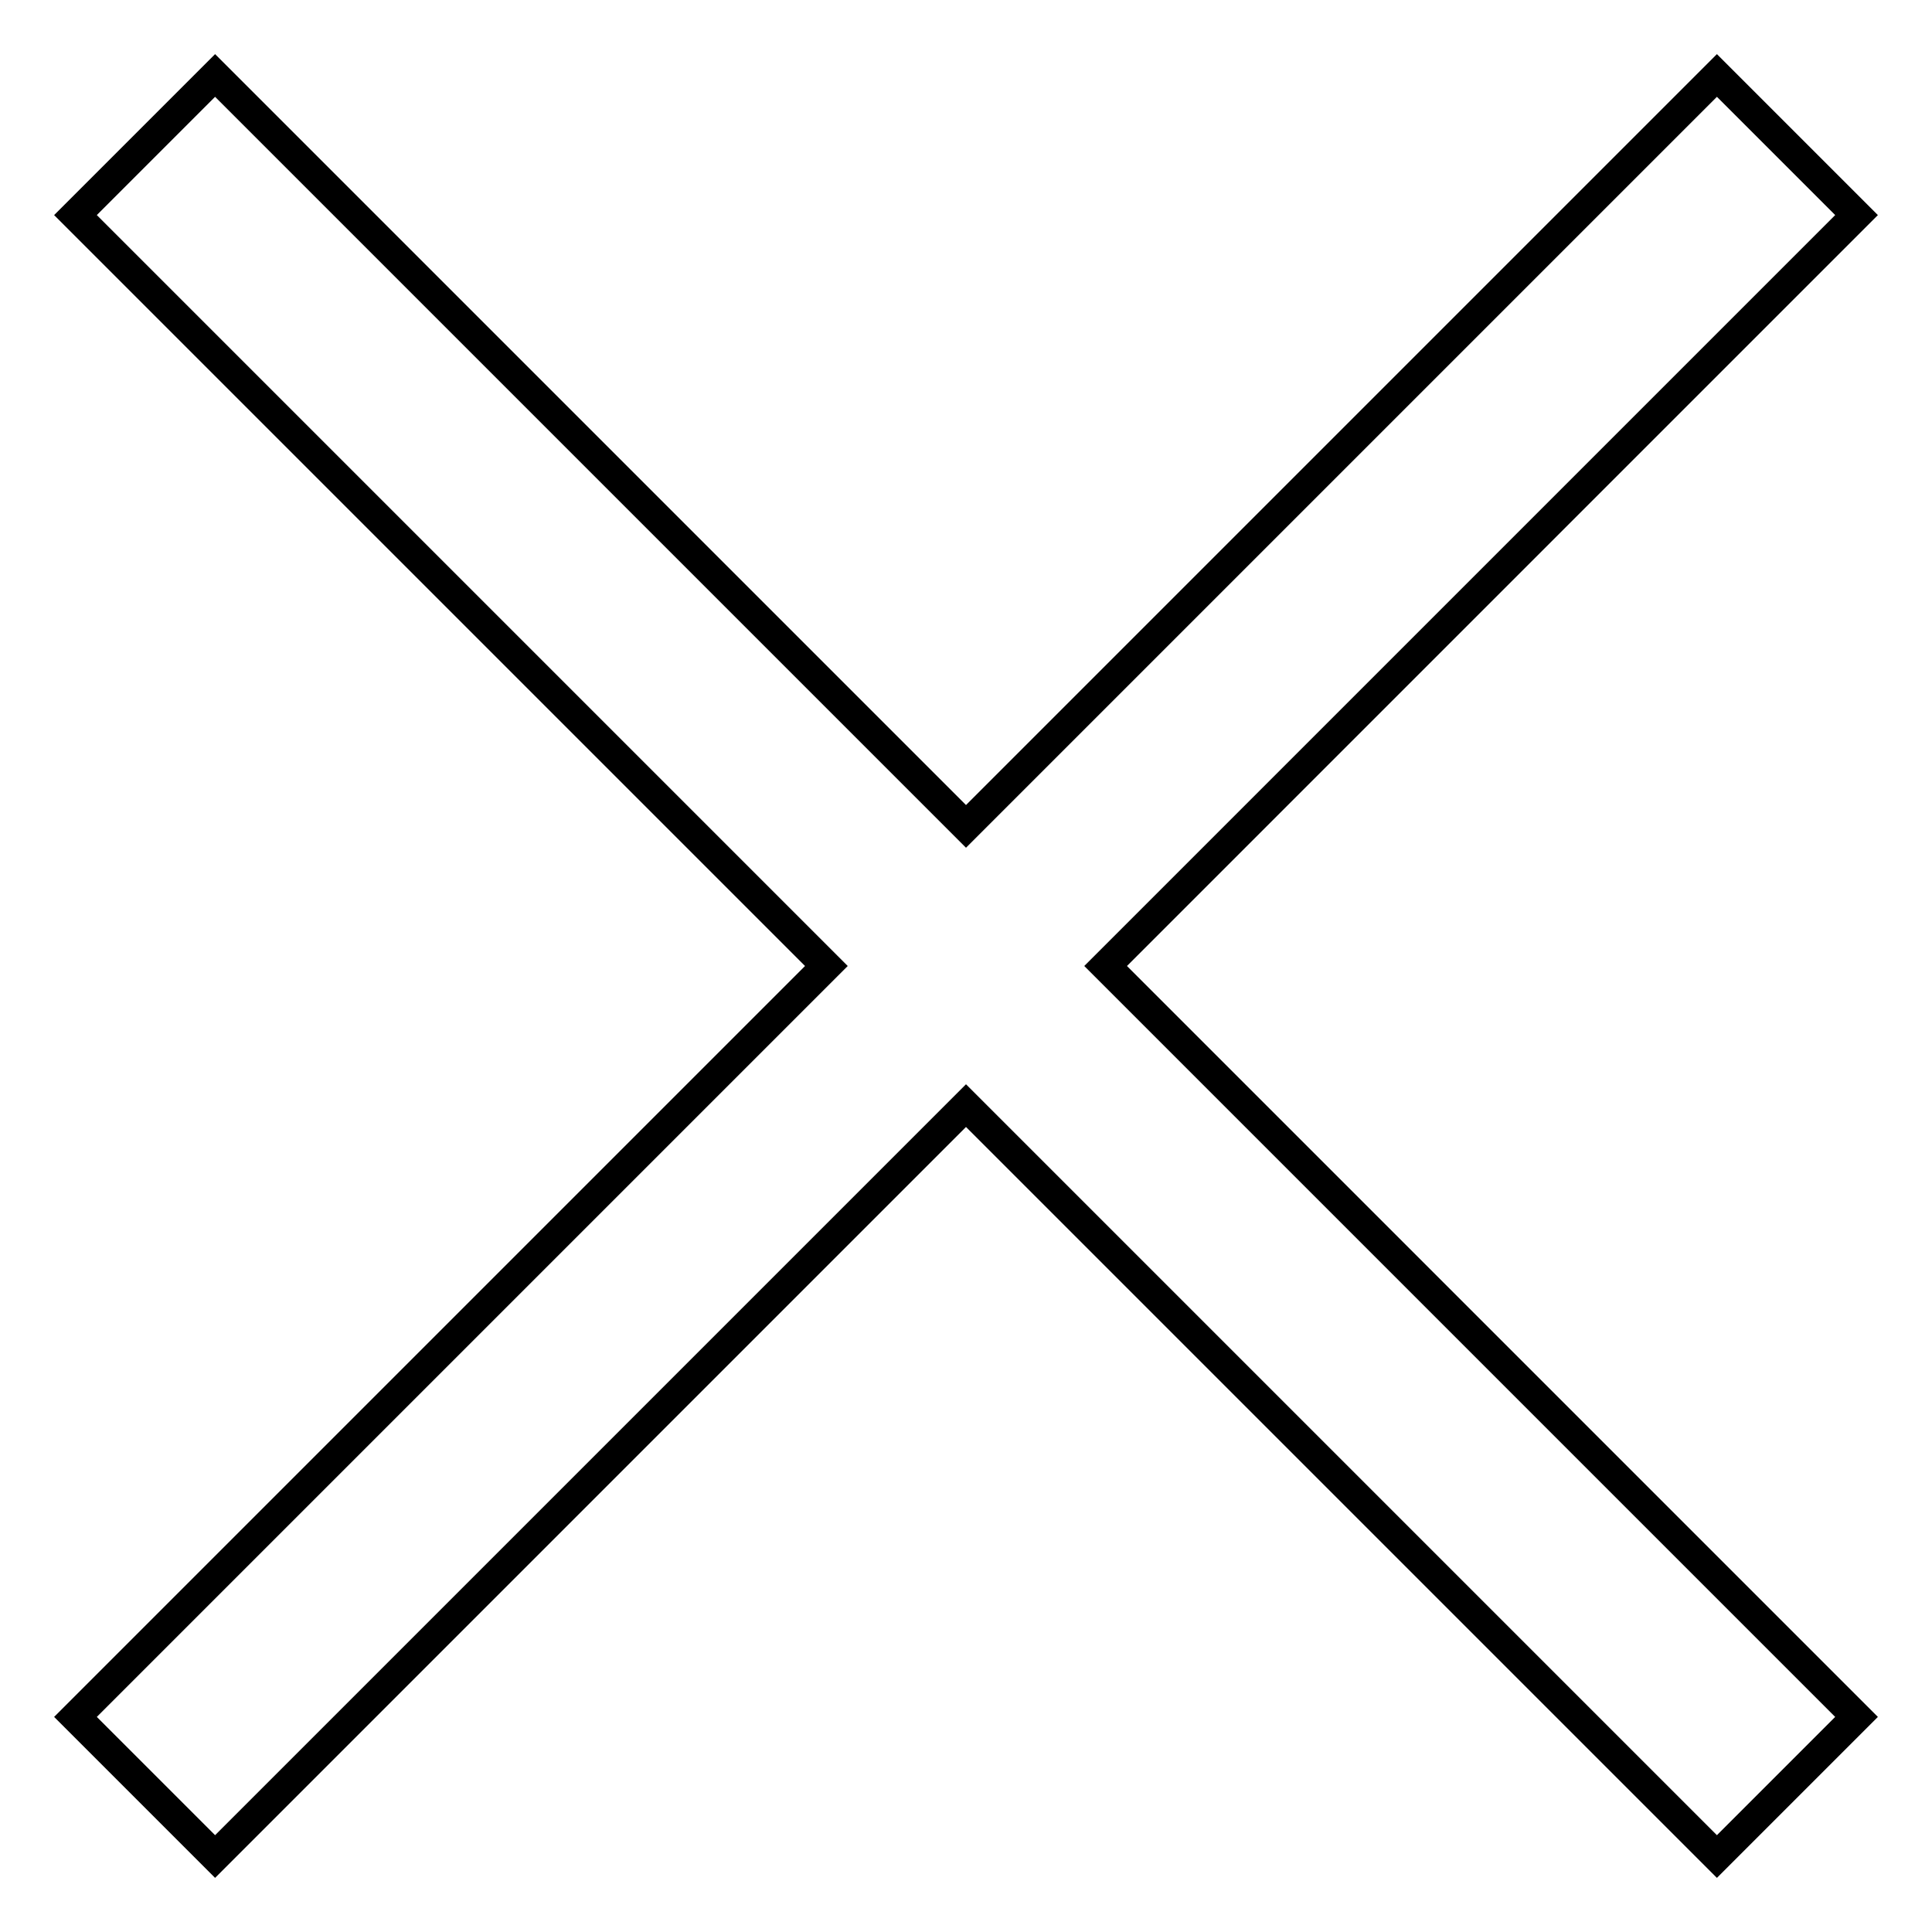 <?xml version="1.0" encoding="utf-8"?>
<!-- Svg Vector Icons : http://www.onlinewebfonts.com/icon -->
<!DOCTYPE svg PUBLIC "-//W3C//DTD SVG 1.1//EN" "http://www.w3.org/Graphics/SVG/1.1/DTD/svg11.dtd">
<svg version="1.1" xmlns="http://www.w3.org/2000/svg" xmlns:xlink="http://www.w3.org/1999/xlink" x="0px" y="0px" viewBox="0 0 256 256" enable-background="new 0 0 256 256" xml:space="preserve">
<g> <path stroke-width="4" fill-opacity="0" stroke="#000000"  d="M246,28.5L227.5,10L128,109.5L28.5,10L10,28.5l99.5,99.5L10,227.5L28.5,246l99.5-99.5l99.5,99.5l18.5-18.5 L146.5,128L246,28.5z"/></g>
</svg>